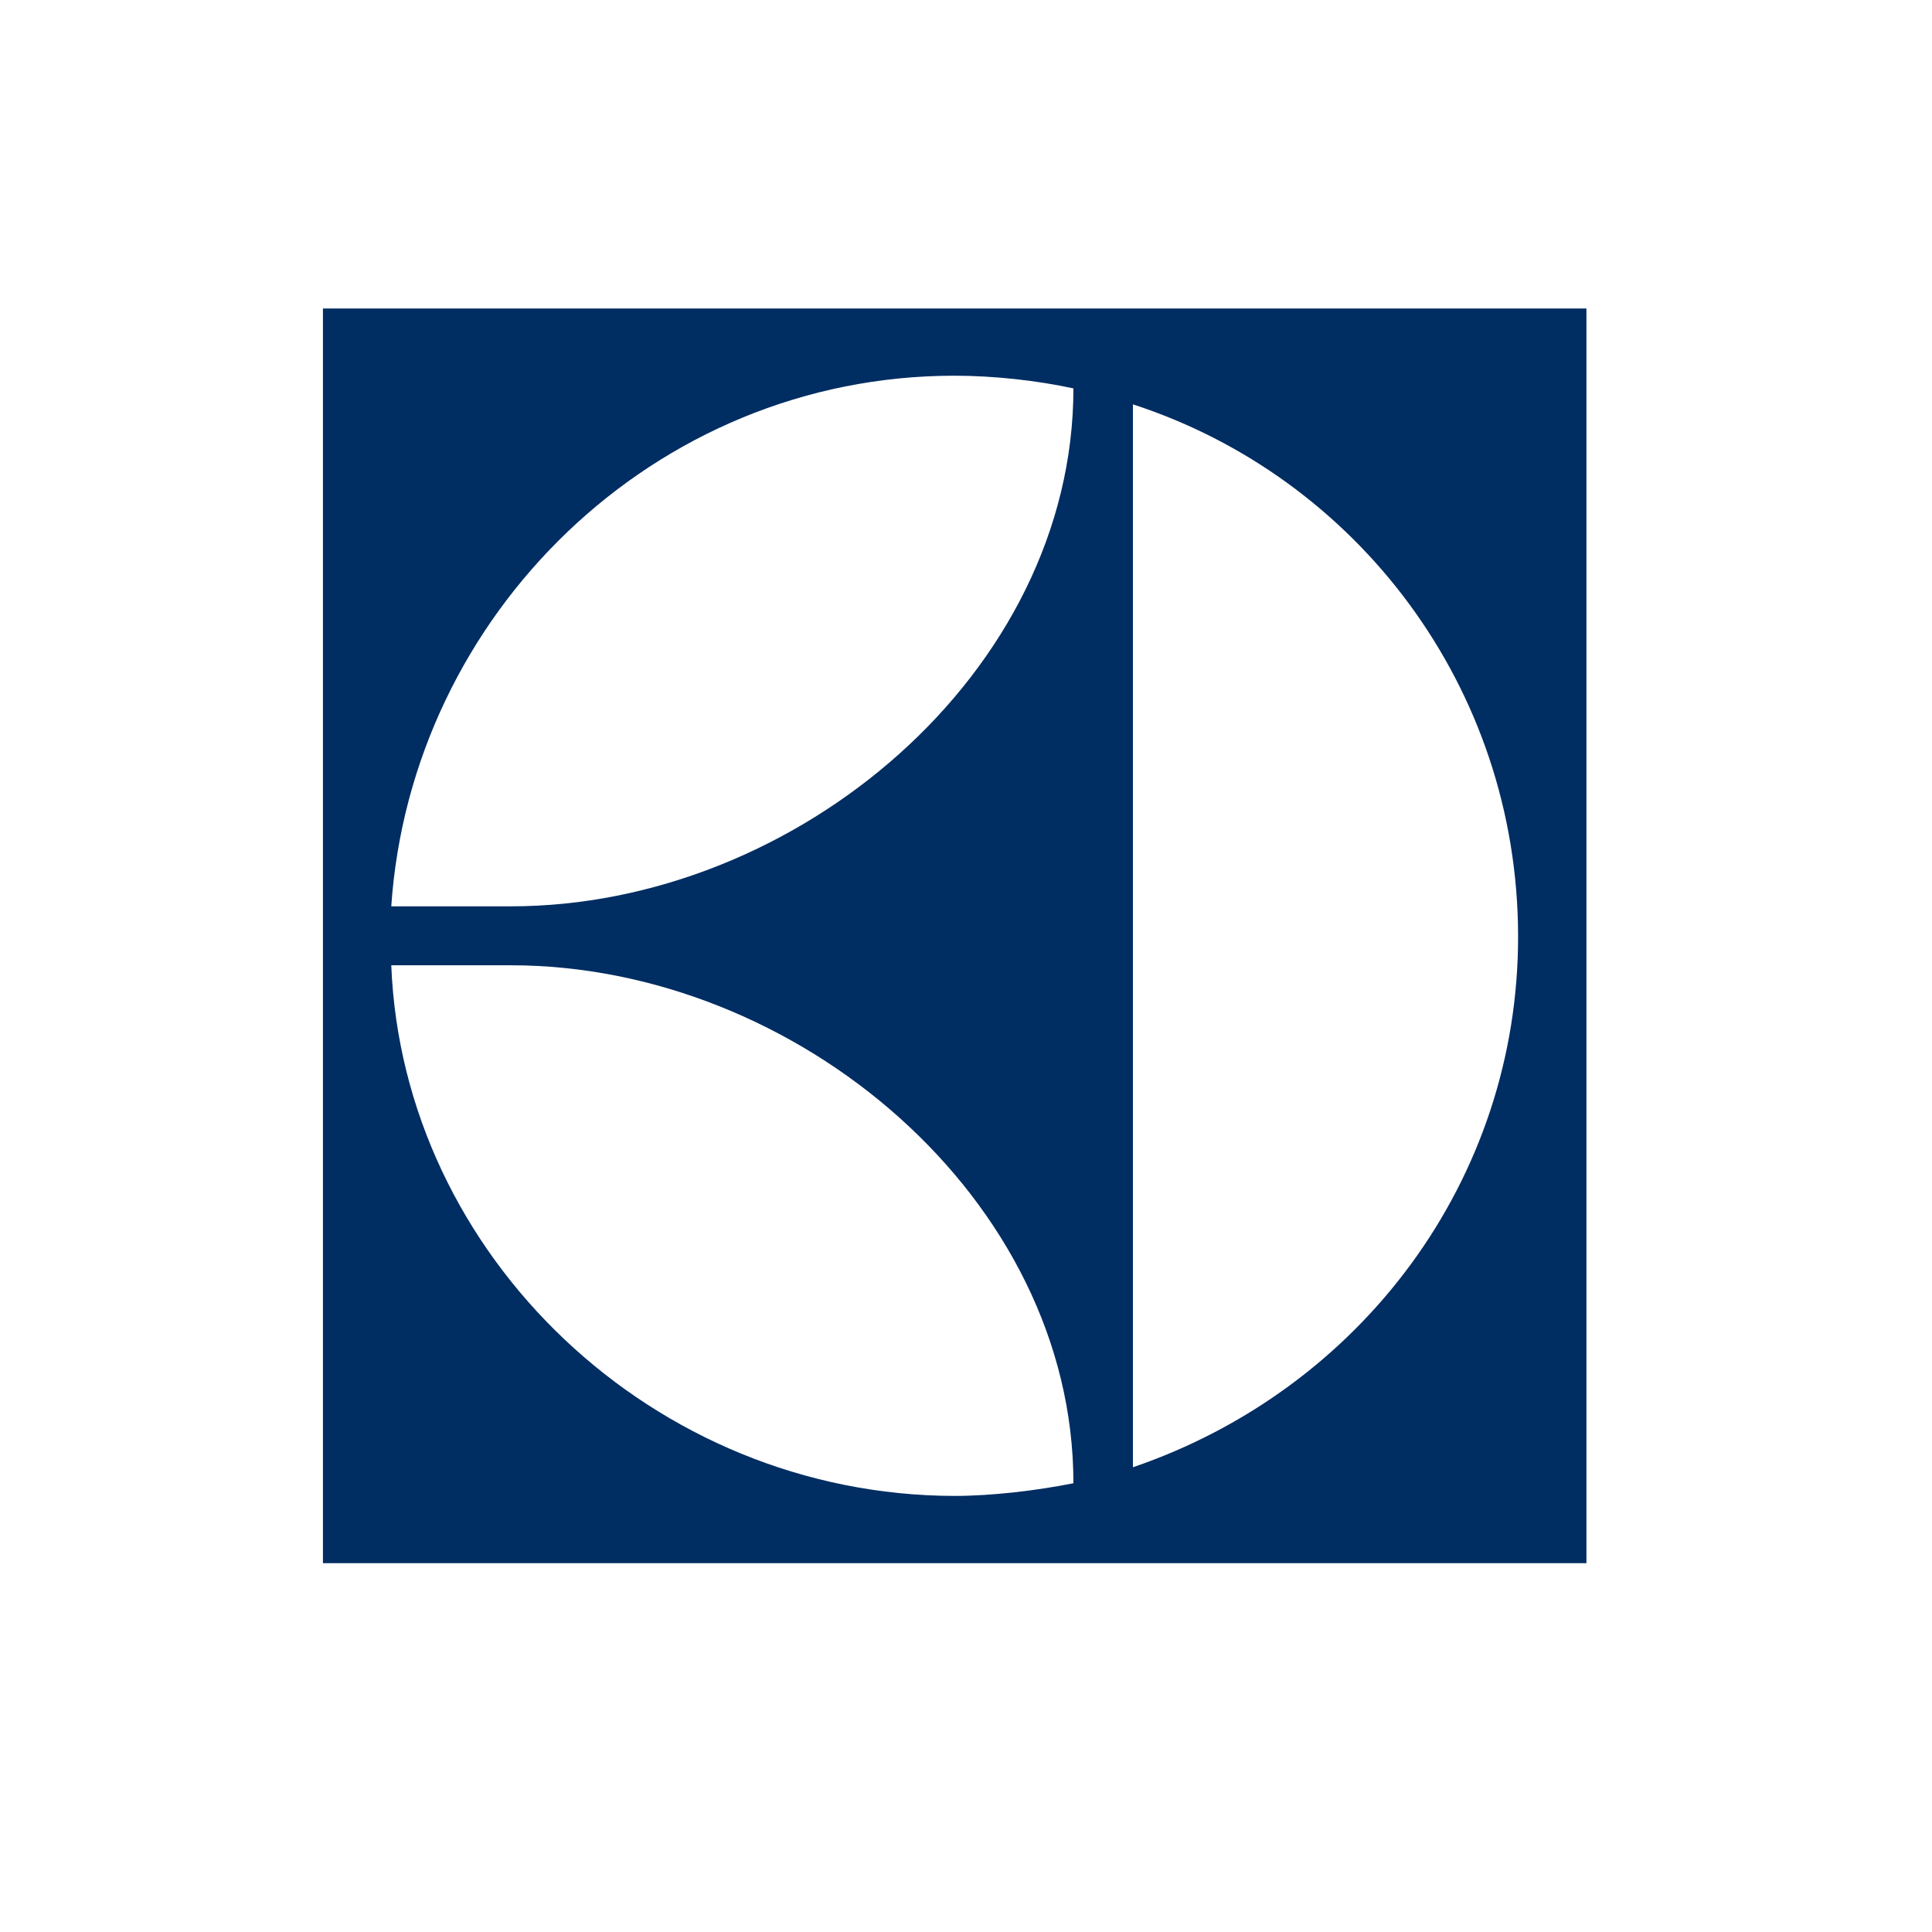 <!DOCTYPE svg PUBLIC "-//W3C//DTD SVG 1.1//EN" "http://www.w3.org/Graphics/SVG/1.1/DTD/svg11.dtd">
<svg xmlns="http://www.w3.org/2000/svg" version="1.0" width="1024pt" height="1024pt" viewBox="0 0 1024 1024" preserveAspectRatio="xMidYMid meet">
<g transform="translate(200,100)" fill="#000000" stroke="none">
	<path fill="#002D62" d="M-28.835,728.5c669.672,0,669.672,0,669.672,0
		c0-664.999,0-664.999,0-664.999c-669.672,0-669.672,0-669.672,0V728.5z M400.477,114.316
		C519.051,152.87,604.327,264.14,604.62,395.851c0.289,129.669-83.525,240.646-204.144,281.825V114.316L400.477,114.316z
		 M305.853,99.131c21.32,0,44.097,2.625,63.081,6.717c0,150.699-146.897,274.524-298.181,274.524c-63.374,0-63.374,0-63.374,0
		C17.893,225.88,146.687,99.131,305.853,99.131 M70.753,411.619c151.574,0,298.181,123.835,298.181,274.529
		c-18.983,3.798-42.929,6.722-63.081,6.722C146.394,692.572,13.512,565.535,7.379,411.619H70.753z"/>
</g>
</svg>